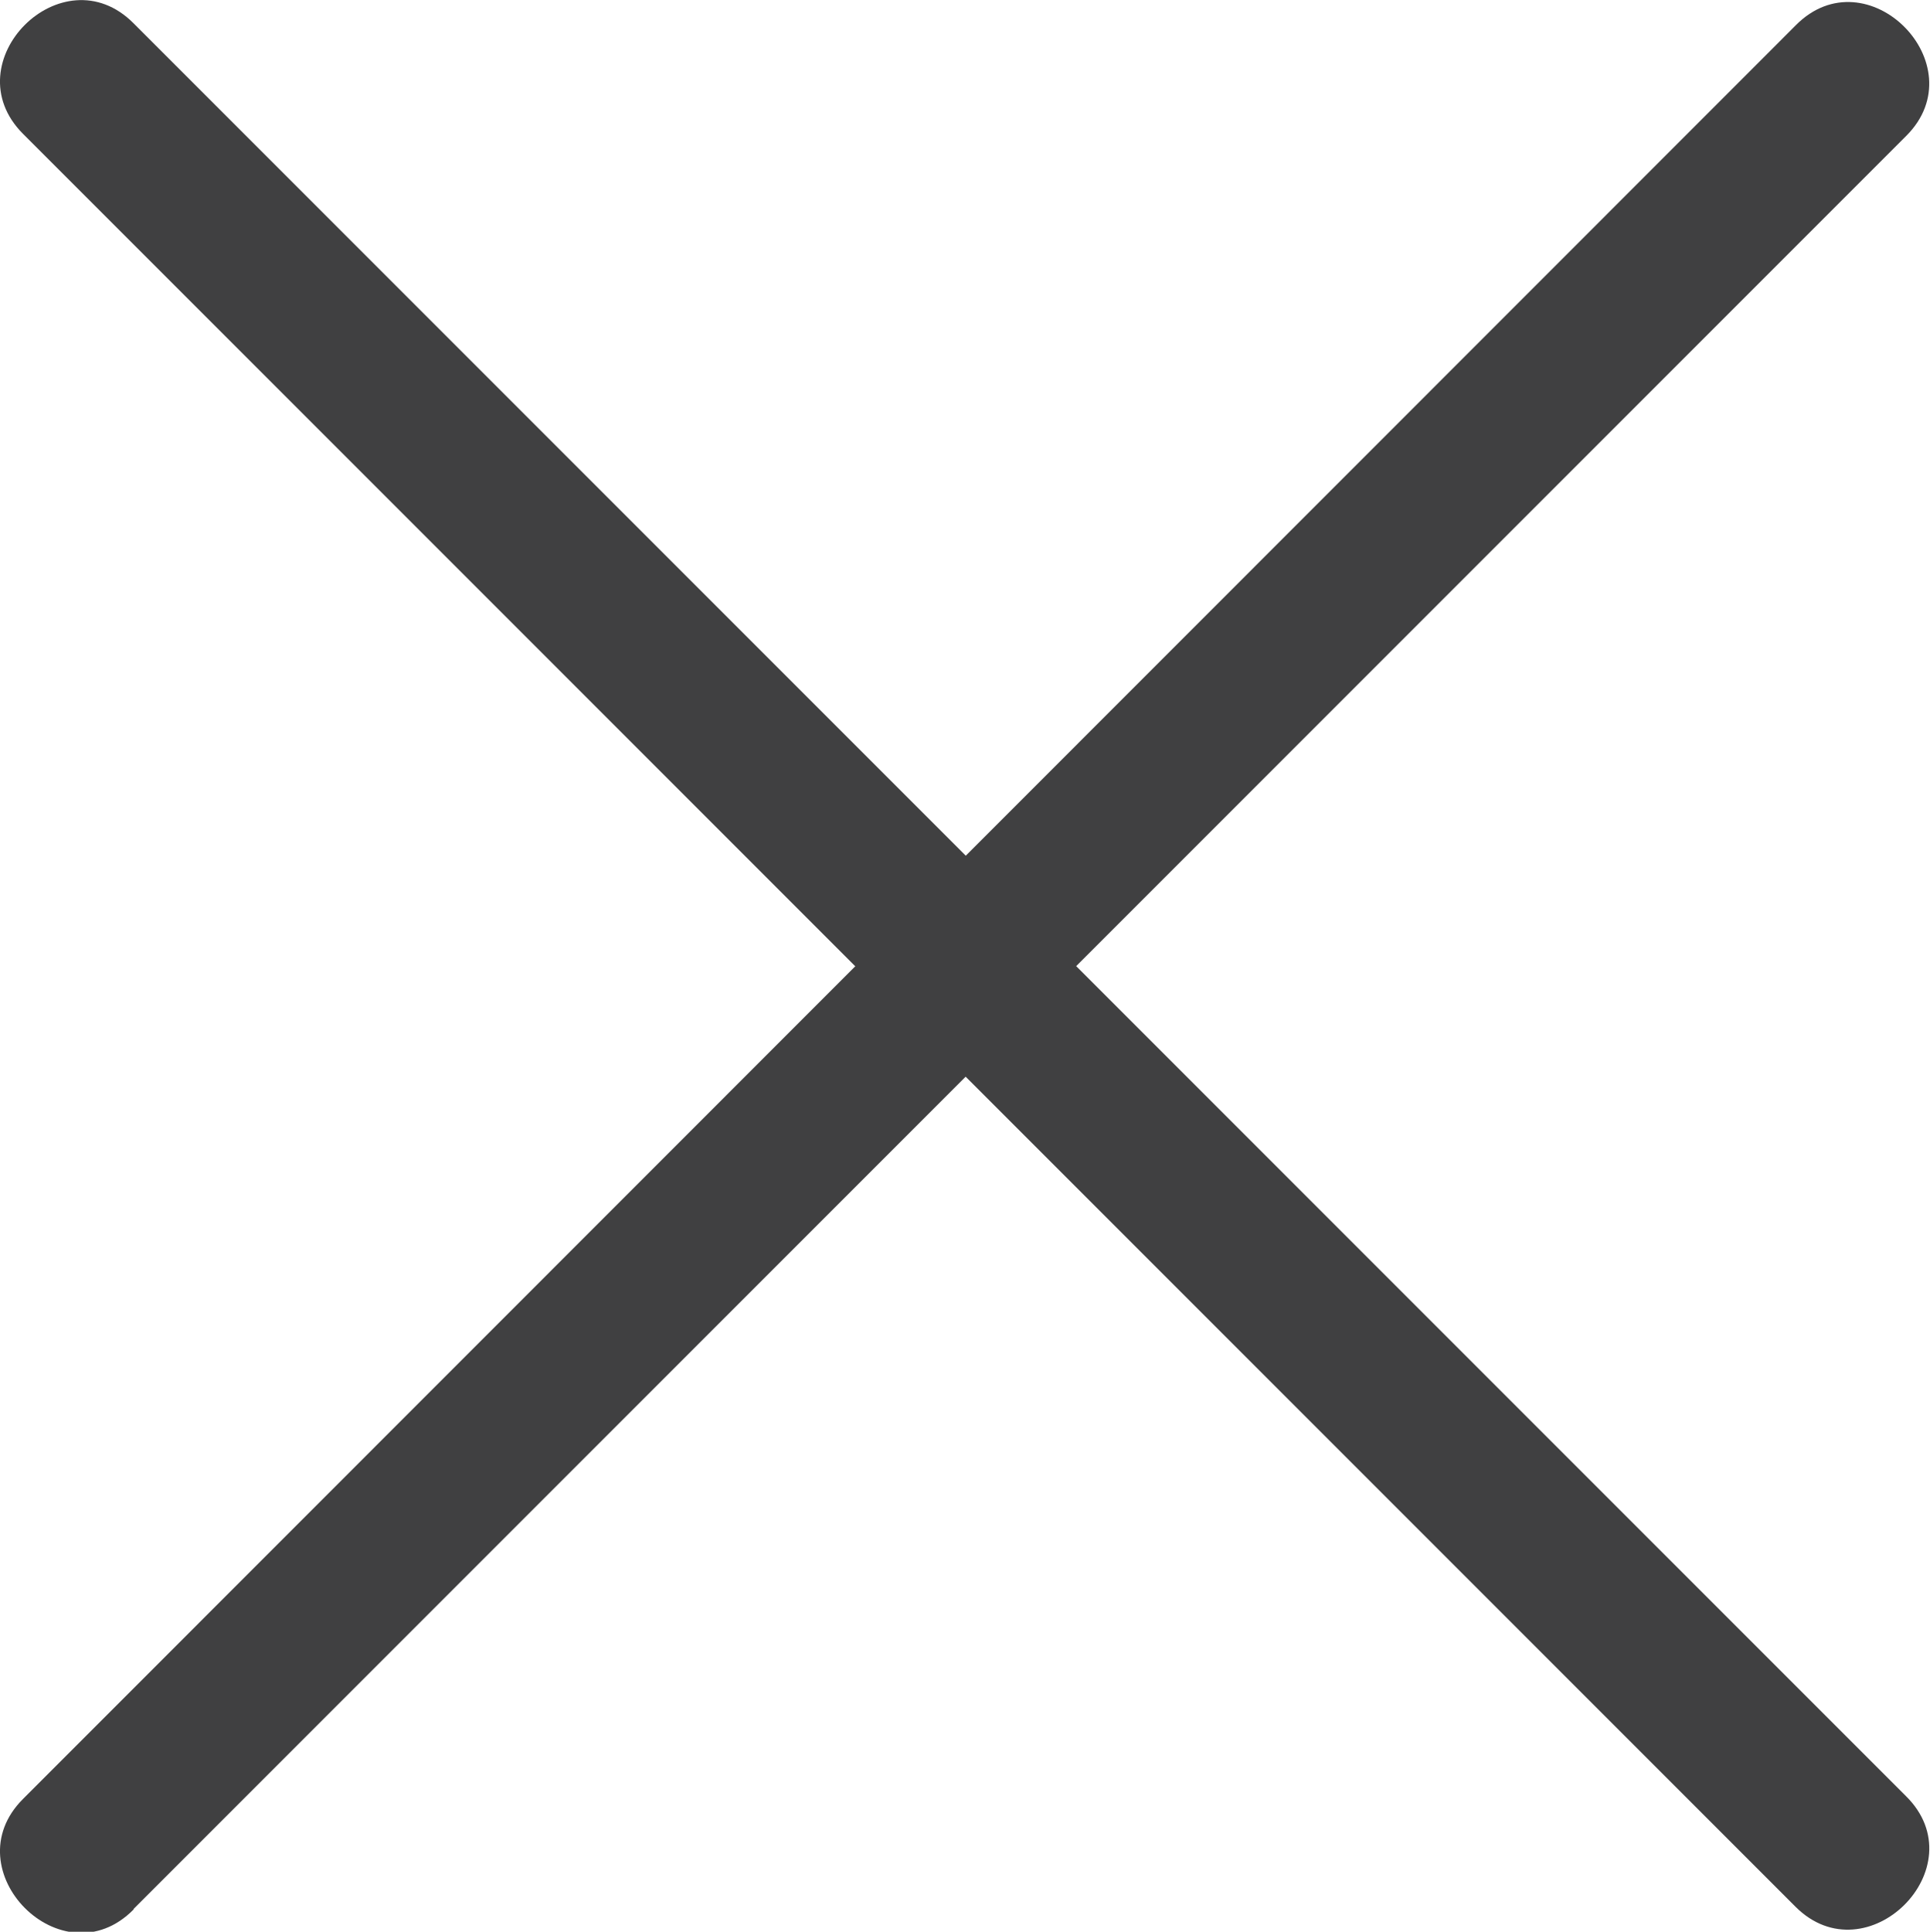 <svg xmlns="http://www.w3.org/2000/svg" viewBox="0 0 74.04 74.09"><defs><style>.cls-1{fill:#404041;}</style></defs><title>closeth</title><g id="Capa_2" data-name="Capa 2"><g id="Capa_1-2" data-name="Capa 1"><path class="cls-1" d="M5.13,73.21l68-68c2.73-2.73-1.51-7-4.24-4.24L.88,69c-2.73,2.73,1.51,7,4.24,4.24Z"/><path class="cls-1" d="M.88,5.13l68,68c2.73,2.73,7-1.51,4.24-4.24l-68-68C2.39-1.85-1.85,2.39.88,5.13Z"/></g></g></svg>